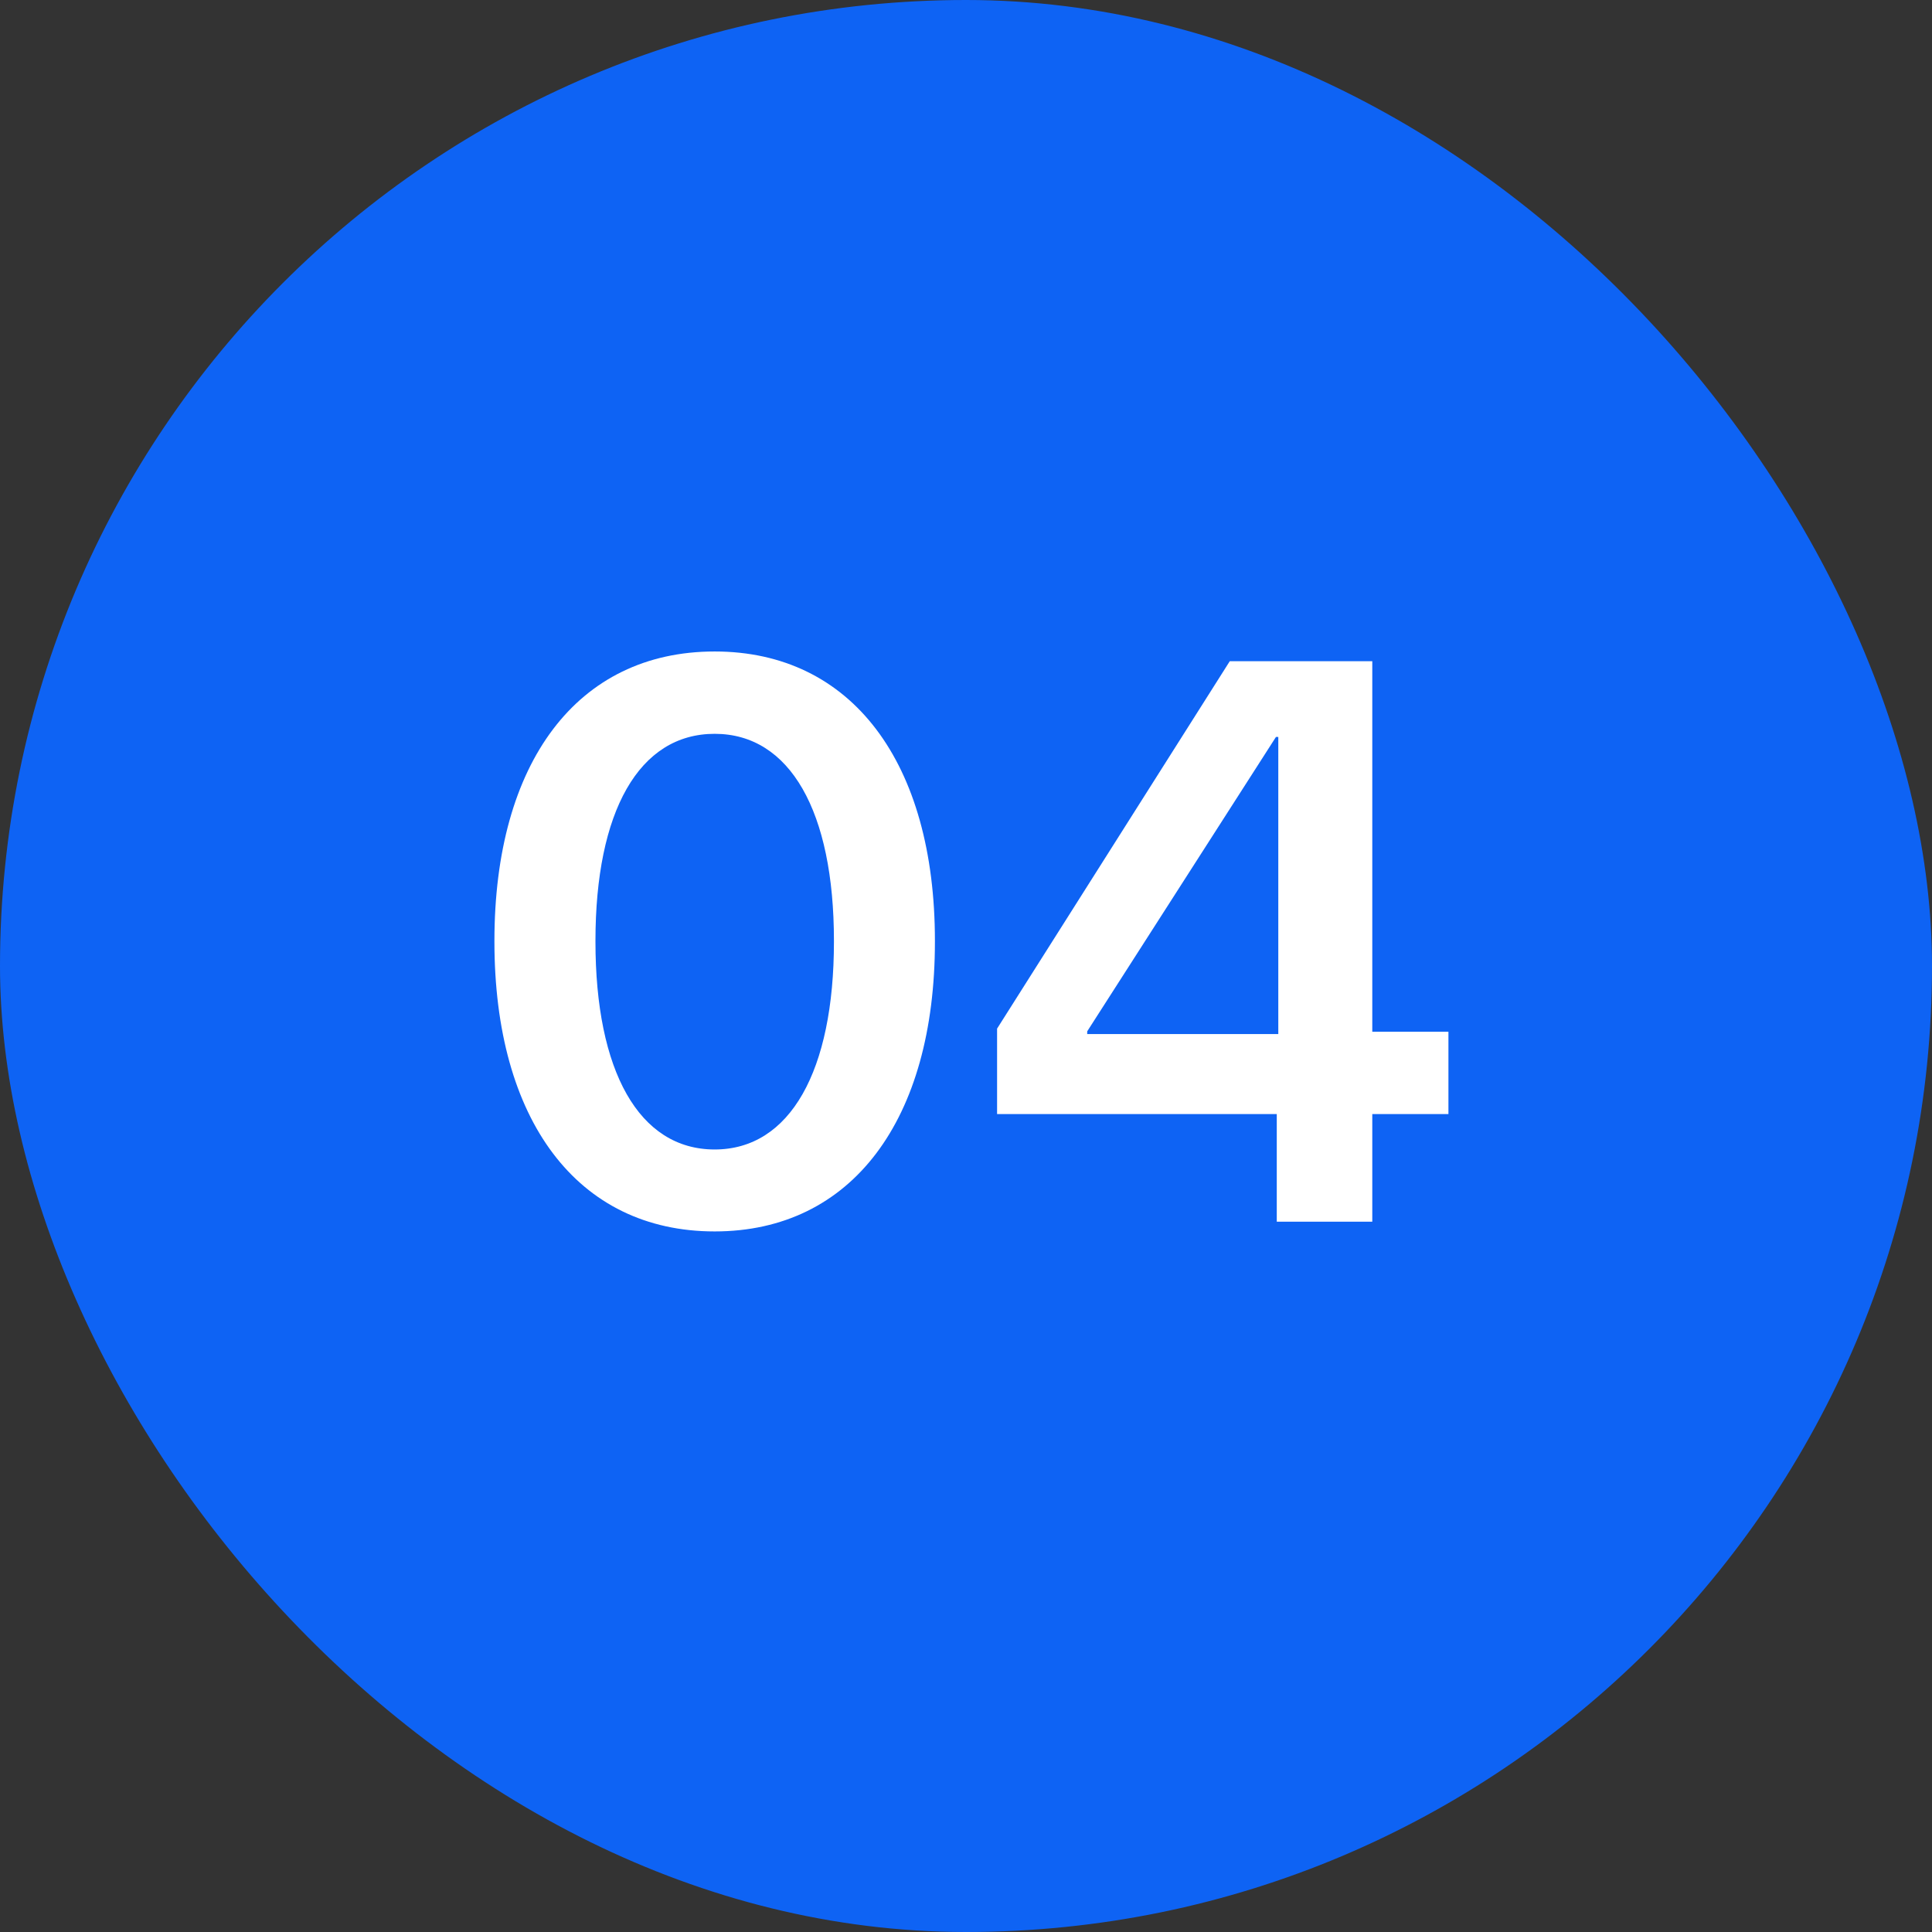 <?xml version="1.0" encoding="UTF-8"?> <svg xmlns="http://www.w3.org/2000/svg" width="34" height="34" viewBox="0 0 34 34" fill="none"><rect x="0" y="0" width="34" height="34" fill="#333333" stroke="none"/> <rect width="34" height="34" rx="17" fill="#0E63F4"></rect> <path d="M12.577 21.671C14.99 21.671 16.453 19.709 16.453 16.571V16.558C16.453 13.42 14.99 11.465 12.577 11.465C10.157 11.465 8.701 13.42 8.701 16.558V16.571C8.701 19.709 10.157 21.671 12.577 21.671ZM12.577 20.229C11.244 20.229 10.479 18.848 10.479 16.571V16.558C10.479 14.281 11.244 12.914 12.577 12.914C13.903 12.914 14.676 14.281 14.676 16.558V16.571C14.676 18.848 13.903 20.229 12.577 20.229ZM22.469 21.5H24.15V19.606H25.49V18.157H24.15V11.636H21.642L17.547 18.102V19.606H22.469V21.5ZM19.133 18.198V18.15L22.455 12.969H22.496V18.198H19.133Z" fill="white"></path> </svg> 